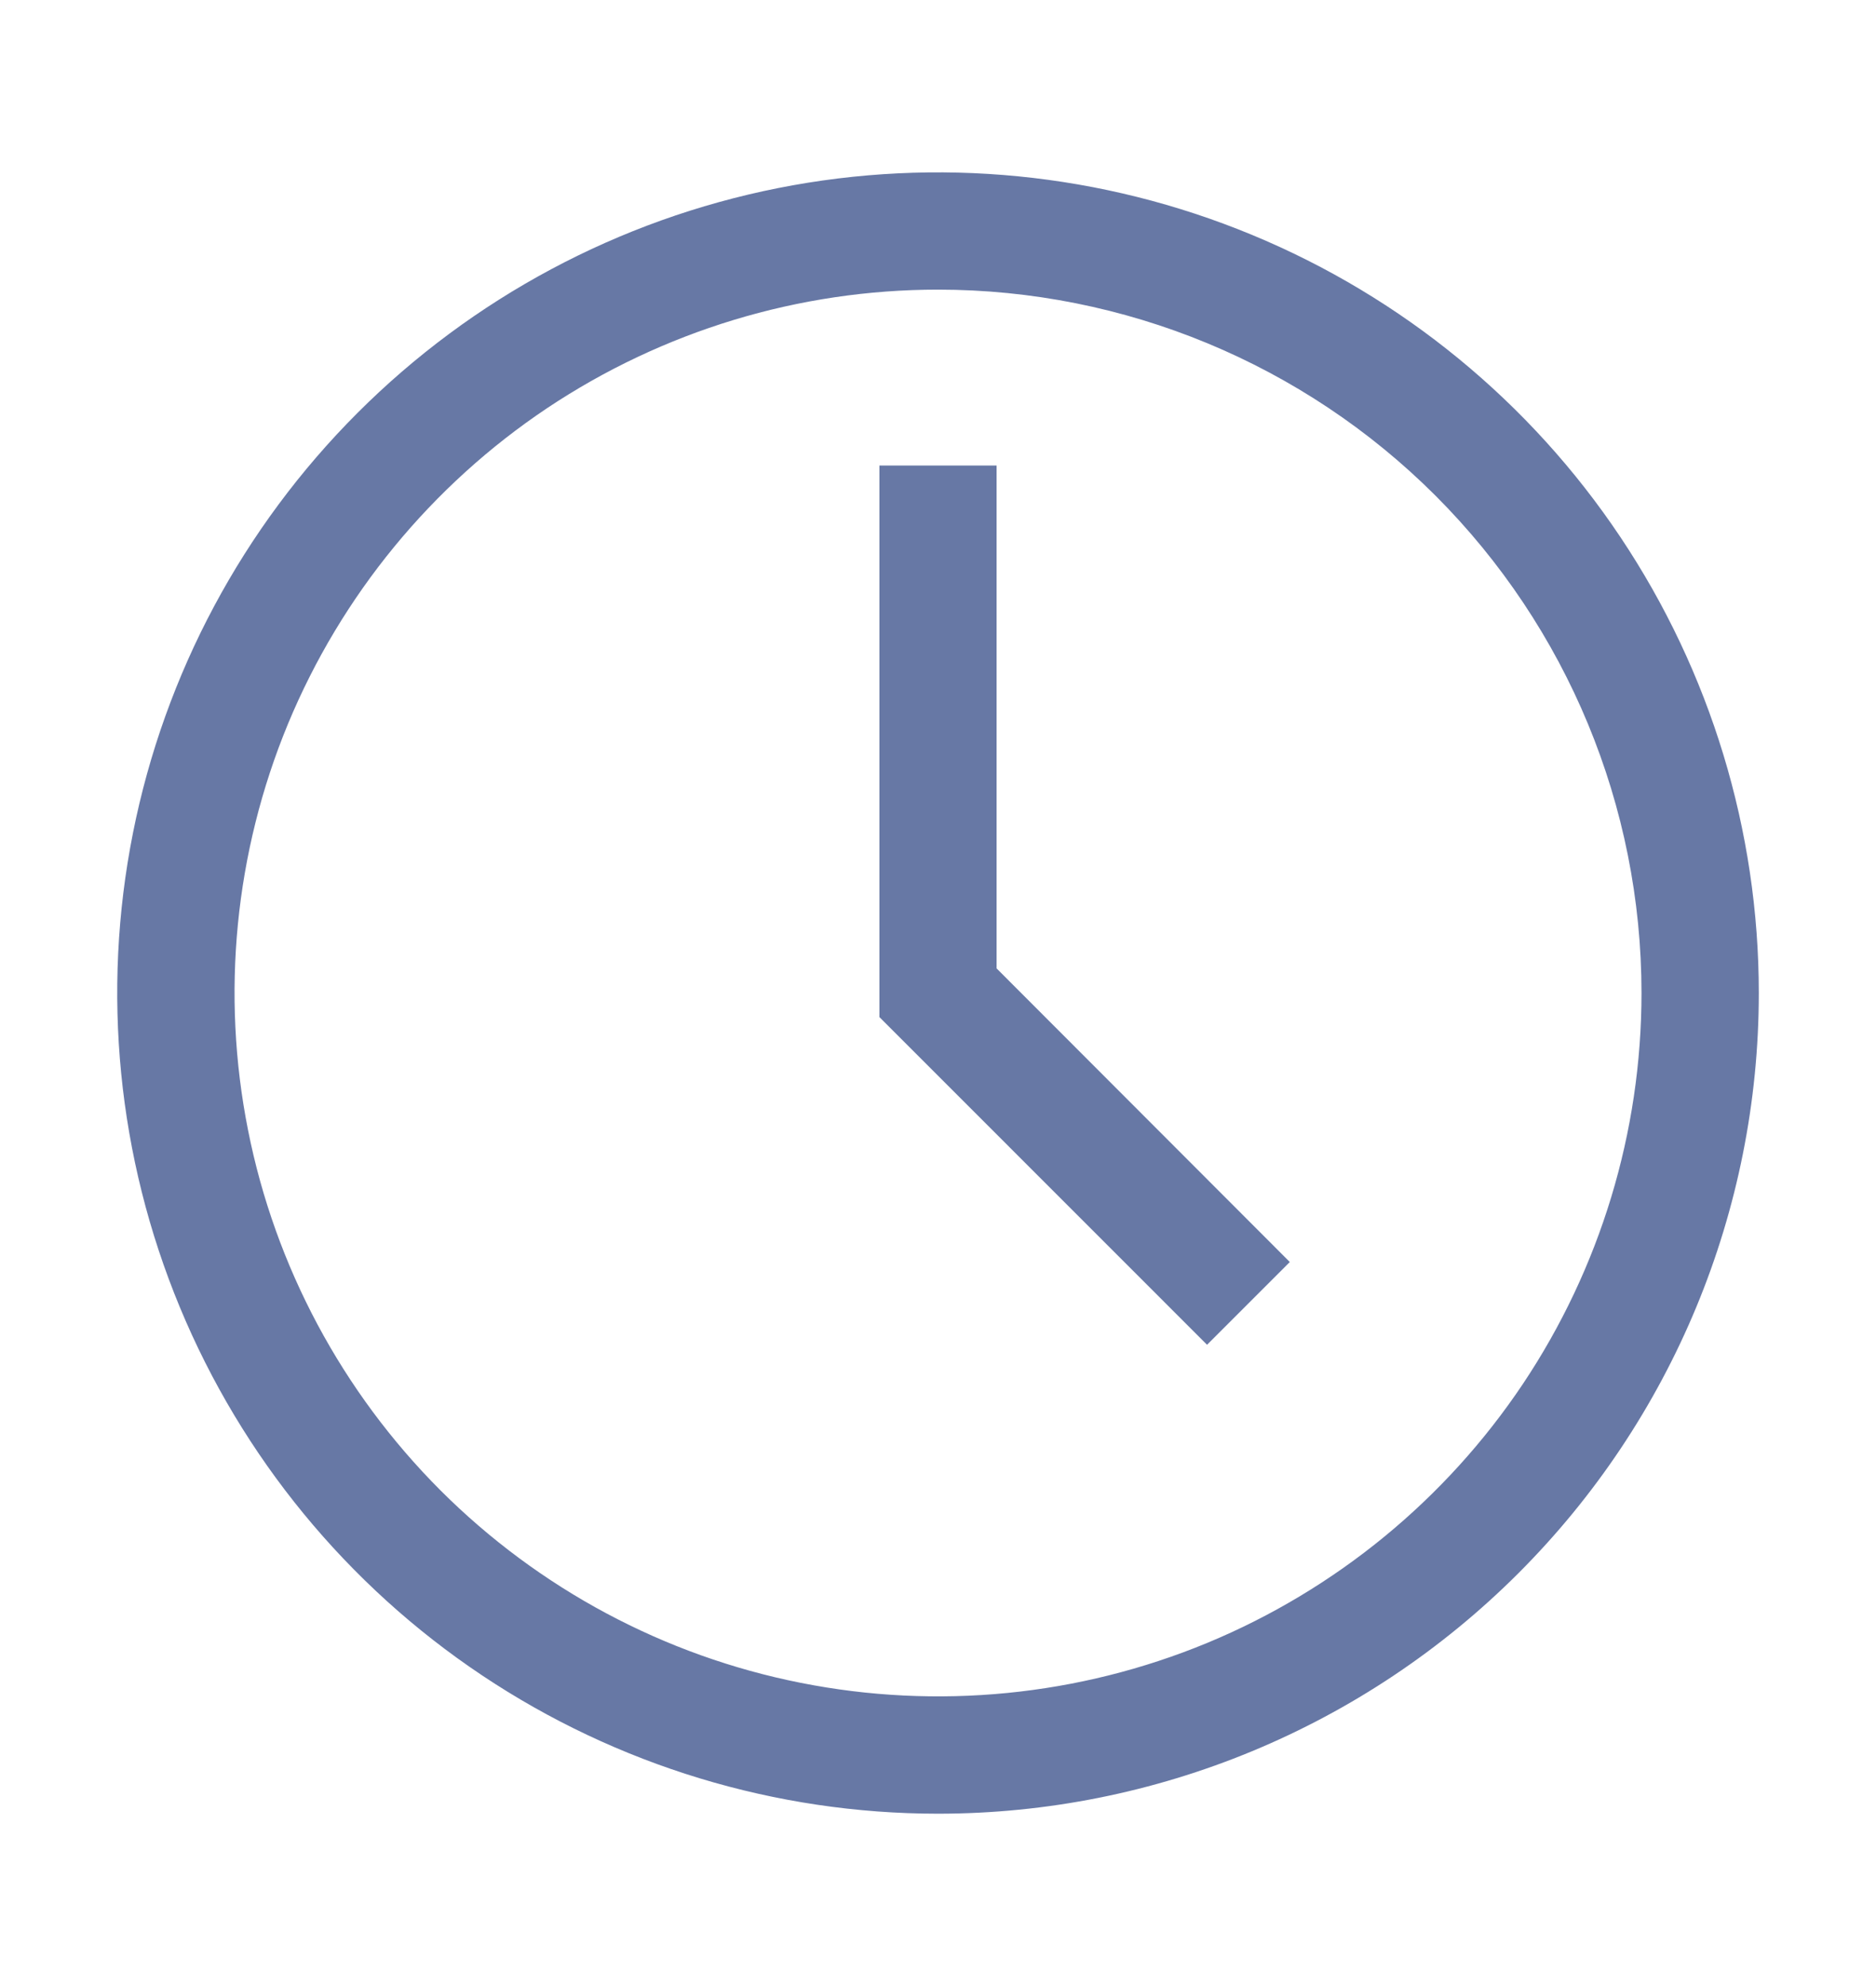 <svg width="17" height="18" viewBox="0 0 17 18" fill="none" xmlns="http://www.w3.org/2000/svg">
<path d="M8.5 16.438C7.029 16.438 5.591 16.001 4.368 15.184C3.145 14.367 2.192 13.205 1.629 11.846C1.066 10.487 0.918 8.992 1.205 7.549C1.492 6.106 2.201 4.781 3.241 3.741C4.281 2.701 5.606 1.992 7.049 1.705C8.492 1.418 9.987 1.566 11.346 2.129C12.705 2.692 13.867 3.645 14.684 4.868C15.501 6.091 15.938 7.529 15.938 9C15.938 10.973 15.154 12.864 13.759 14.259C12.364 15.654 10.473 16.438 8.5 16.438ZM8.5 2.625C7.239 2.625 6.007 2.999 4.958 3.699C3.91 4.4 3.093 5.396 2.61 6.56C2.128 7.725 2.002 9.007 2.248 10.244C2.493 11.48 3.101 12.616 3.992 13.508C4.884 14.399 6.02 15.007 7.256 15.252C8.493 15.498 9.775 15.372 10.94 14.89C12.104 14.407 13.1 13.59 13.801 12.542C14.501 11.493 14.875 10.261 14.875 9C14.875 7.309 14.203 5.688 13.008 4.492C11.812 3.297 10.191 2.625 8.5 2.625Z" fill="#021E6A" fill-opacity="0.6"/>
<path d="M10.938 12.188L7.969 9.218V4.219H9.031V8.777L11.688 11.438L10.938 12.188Z" fill="#021E6A" fill-opacity="0.6"/>
</svg>
